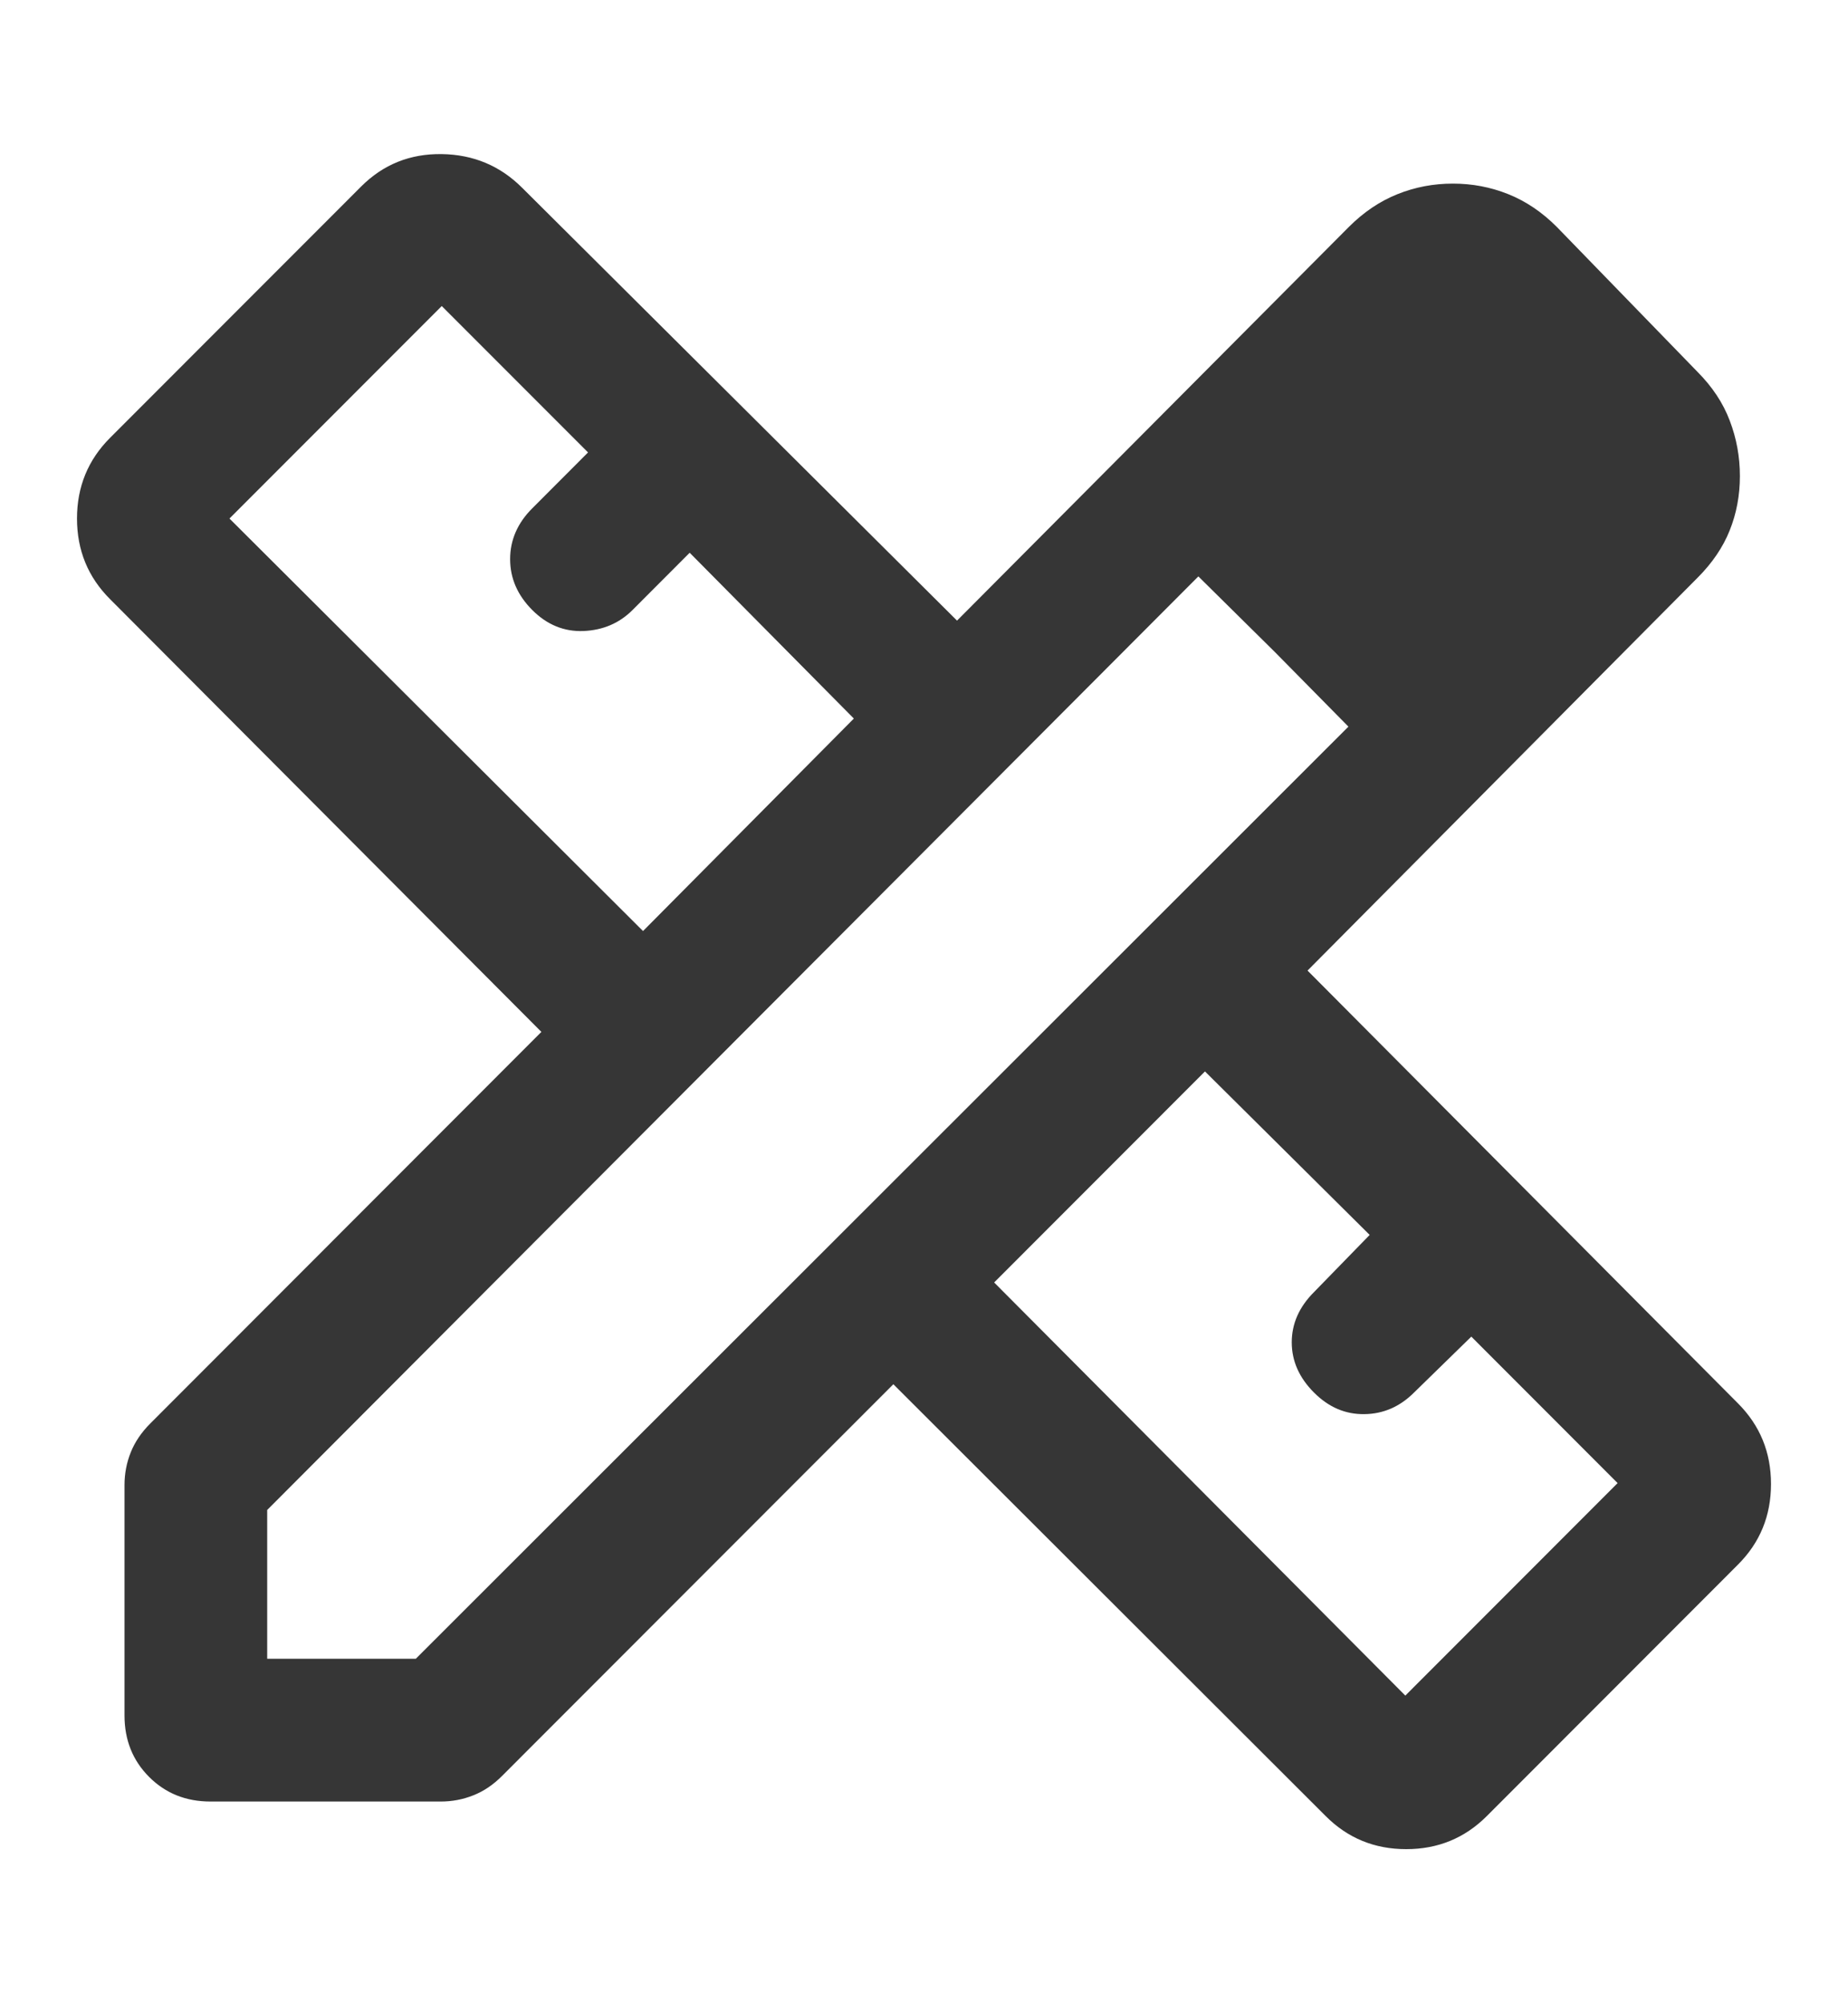 <svg width="24" height="26" viewBox="0 0 24 26" fill="none" xmlns="http://www.w3.org/2000/svg">
<mask id="mask0_23514_18997" style="mask-type:alpha" maskUnits="userSpaceOnUse" x="0" y="1" width="24" height="24">
<rect y="1" width="24" height="24" fill="#D9D9D9"/>
</mask>
<g mask="url(#mask0_23514_18997)">
<path d="M8.351 12.084L11.089 9.326L8.957 7.174L8.214 7.918C8.043 8.089 7.831 8.179 7.578 8.19C7.326 8.2 7.104 8.109 6.913 7.918C6.721 7.726 6.625 7.506 6.625 7.257C6.625 7.009 6.721 6.788 6.913 6.597L7.637 5.872L5.737 3.972L2.98 6.73L8.351 12.084ZM18.251 22.007L21.008 19.249L19.108 17.348L18.365 18.073C18.181 18.257 17.966 18.351 17.72 18.354C17.474 18.358 17.255 18.265 17.064 18.073C16.872 17.881 16.776 17.664 16.776 17.422C16.776 17.18 16.872 16.963 17.064 16.771L17.788 16.028L15.649 13.906L12.911 16.645L18.251 22.007ZM2.734 23.382C2.415 23.382 2.15 23.276 1.937 23.063C1.724 22.85 1.617 22.584 1.617 22.266V19.275C1.617 19.126 1.644 18.984 1.698 18.85C1.752 18.715 1.837 18.59 1.952 18.475L7.031 13.393L1.43 7.777C1.143 7.491 1 7.142 1 6.73C1 6.318 1.143 5.969 1.43 5.682L4.69 2.421C4.977 2.134 5.326 1.994 5.737 2C6.149 2.006 6.498 2.153 6.784 2.44L12.429 8.055L17.517 2.946C17.709 2.754 17.919 2.612 18.149 2.52C18.378 2.428 18.618 2.383 18.869 2.383C19.119 2.383 19.358 2.428 19.588 2.52C19.817 2.612 20.028 2.754 20.219 2.946L22.046 4.827C22.237 5.019 22.377 5.229 22.464 5.459C22.552 5.689 22.596 5.928 22.596 6.179C22.596 6.429 22.552 6.664 22.464 6.883C22.377 7.102 22.237 7.308 22.046 7.499L16.981 12.597L22.57 18.213C22.857 18.5 23 18.849 23 19.261C23 19.673 22.857 20.022 22.57 20.308L19.31 23.57C19.023 23.857 18.674 24 18.263 24C17.851 24 17.502 23.857 17.216 23.57L11.602 17.966L6.523 23.047C6.408 23.163 6.283 23.248 6.148 23.301C6.013 23.355 5.872 23.382 5.723 23.382H2.734ZM3.47 21.529H5.4L17.512 9.431L15.563 7.481L3.47 19.598V21.529ZM16.553 8.459L15.563 7.481L17.512 9.431L16.553 8.459Z" fill="#363636"/>
</g>
</svg>
